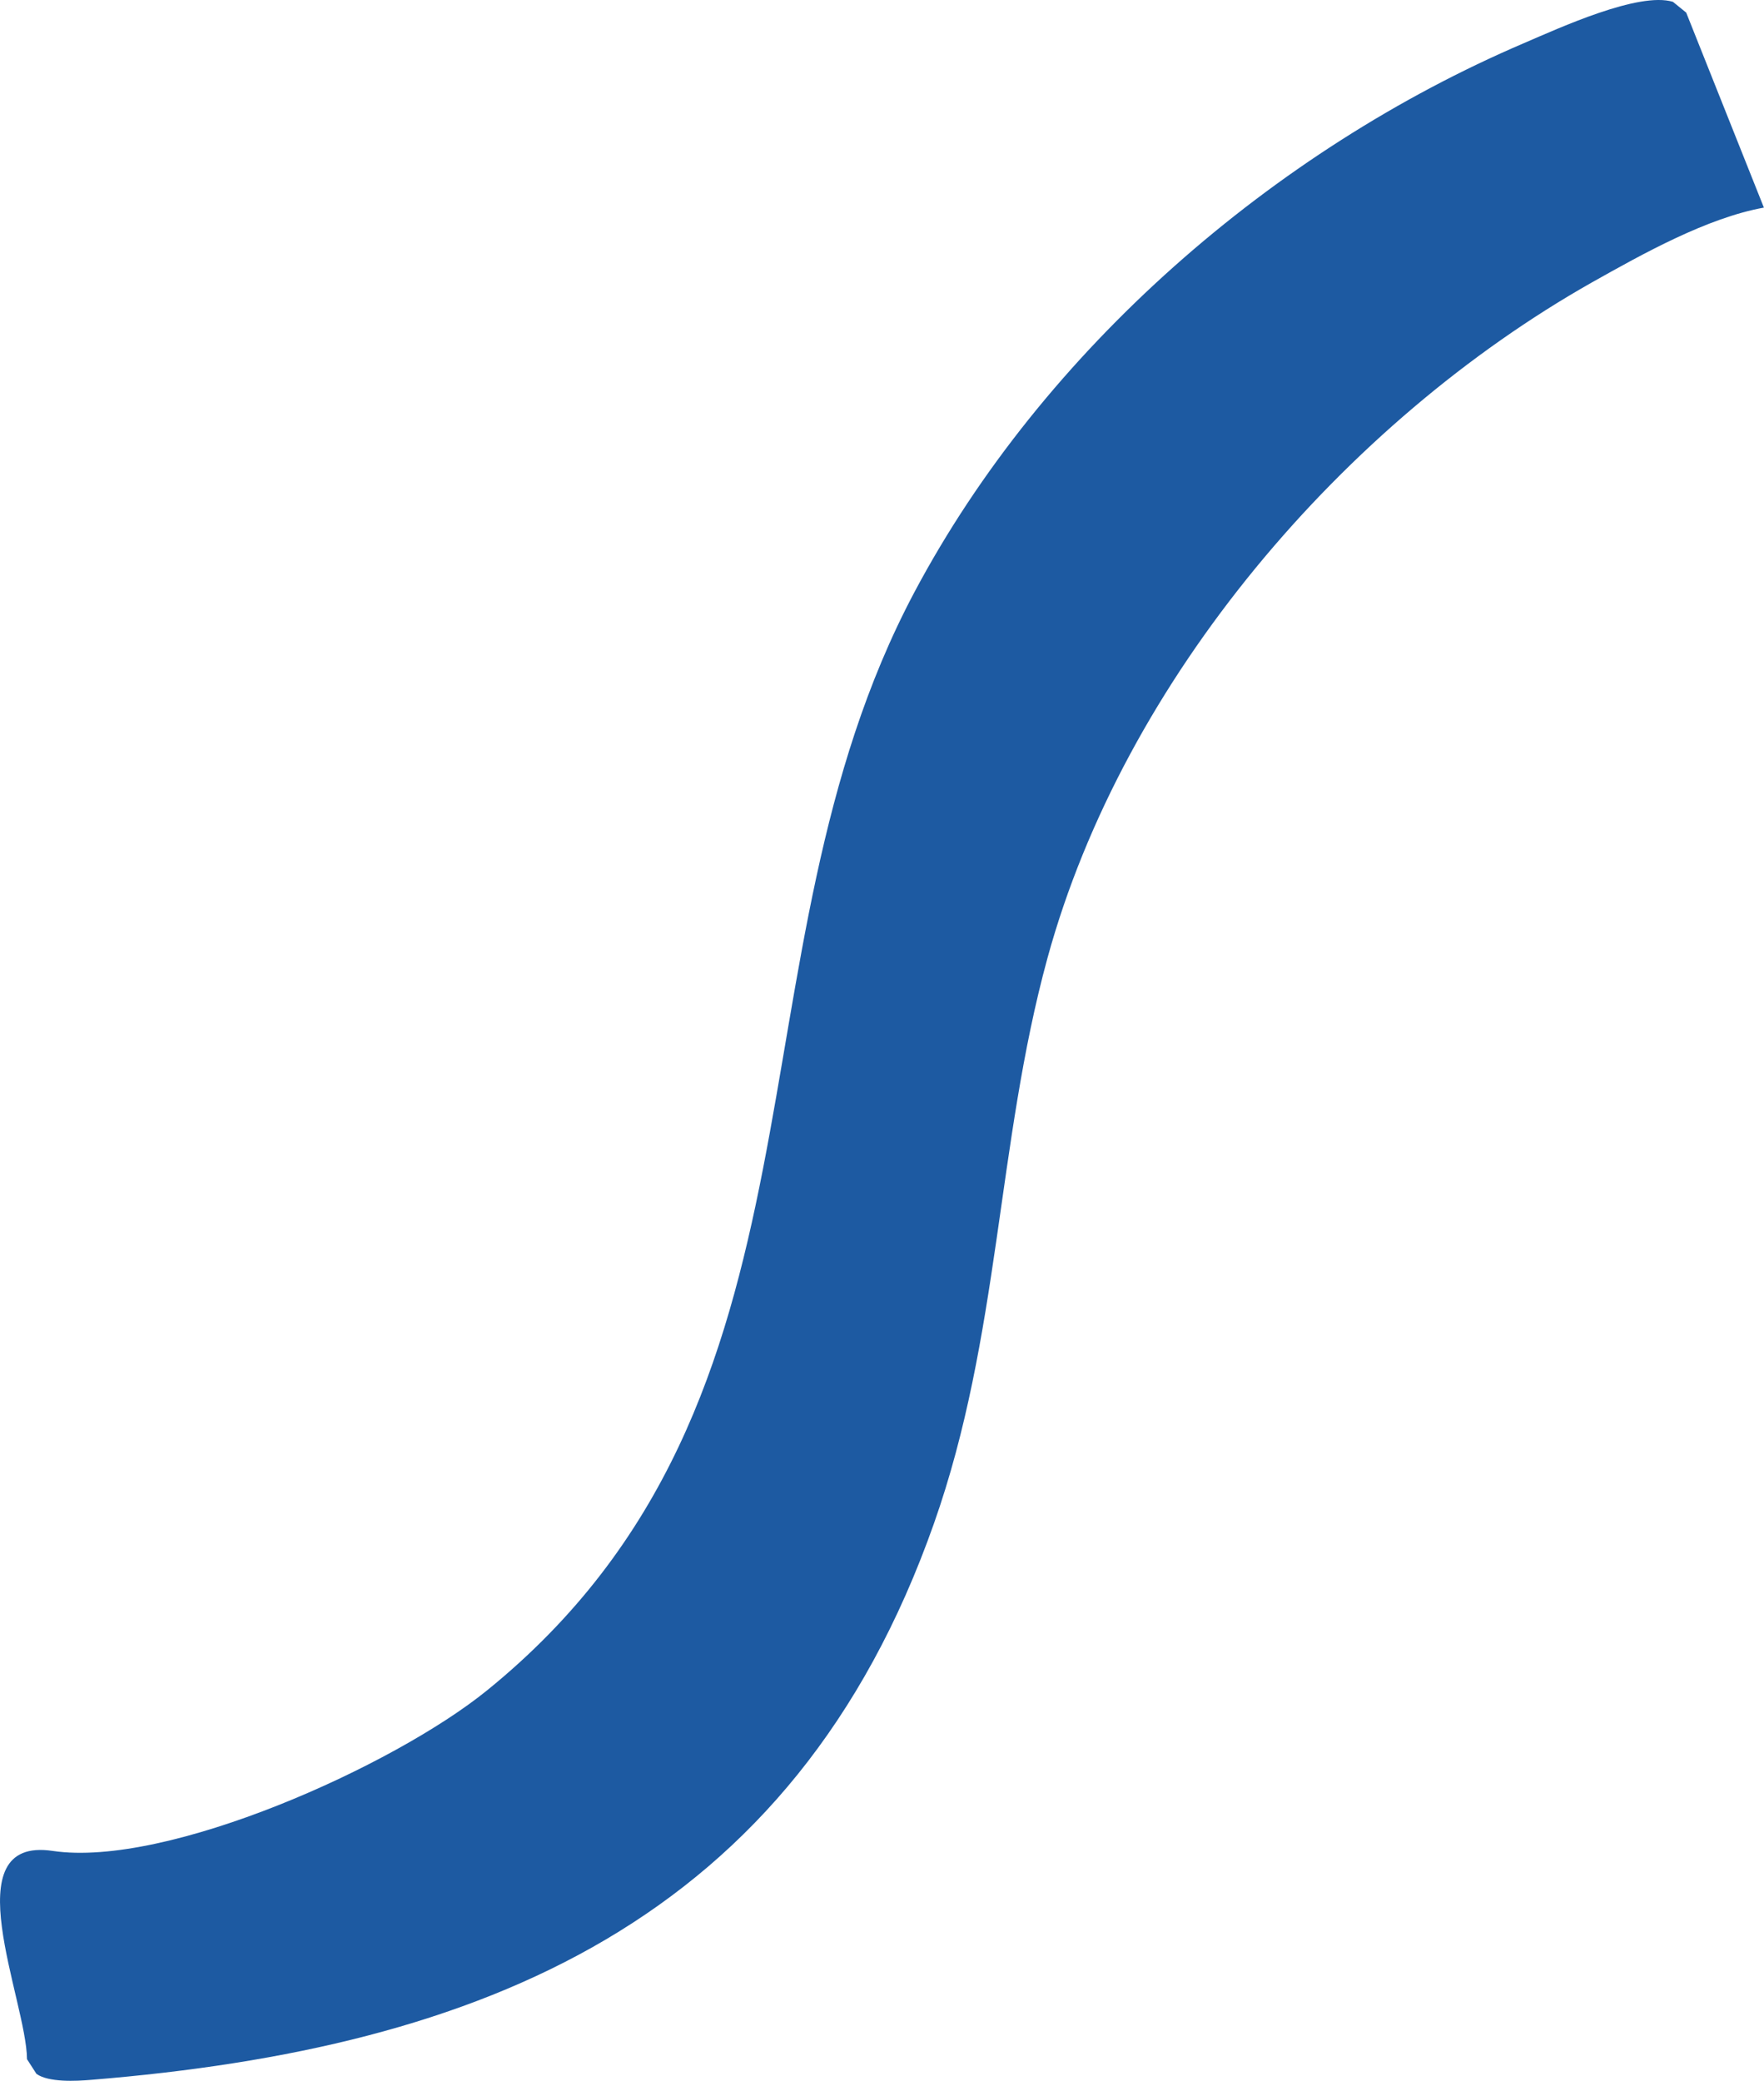 <svg width="39" height="46" viewBox="0 0 39 46" fill="none" xmlns="http://www.w3.org/2000/svg">
<path d="M39 4.589C37.744 4.816 36.338 5.601 35.196 6.243C29.732 9.335 24.852 14.997 23.158 21.181C22.032 25.296 22.109 29.543 20.647 33.684C17.539 42.498 10.635 45.276 2.025 45.978C1.679 46.008 1.075 46.038 0.806 45.847L0.597 45.522C0.586 44.215 -1.06 40.585 1.164 40.918C3.69 41.295 8.705 39.043 10.767 37.37C18.732 30.913 15.923 21.177 20.216 13.092C23.07 7.722 28.17 3.315 33.69 0.955C34.482 0.615 36.231 -0.188 36.986 0.04L37.28 0.279L38.996 4.585L39 4.589Z" fill="#1D5AA2"/>
</svg>
